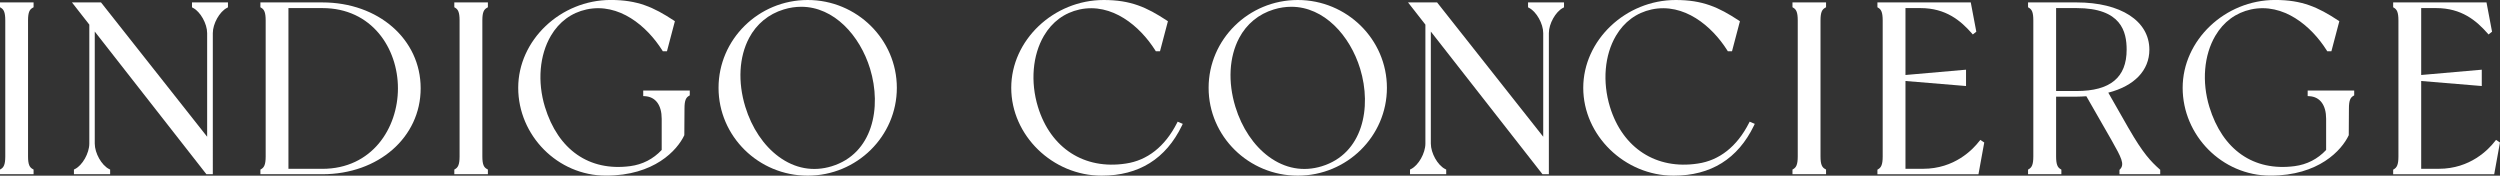 <svg width="1352" height="95" viewBox="0 0 1352 95" fill="none" xmlns="http://www.w3.org/2000/svg">
<rect x="0" y="0" width="1352" height="95" fill="#333333" stroke="none"/>
<g clip-path="url(#clip0_920_523)">
<path d="M636.441 66.652C630.012 79.239 620.479 86.766 608.839 88.453C586.412 91.899 568.199 80.164 561.335 57.856C557.176 44.254 558.393 29.853 564.567 19.334C568.998 11.807 575.662 6.892 583.852 5.115C601.375 1.378 616.484 14.092 624.782 27.259L625.073 27.731L627.325 27.731L631.61 11.48L631.011 11.082C620.097 3.899 611.417 -1.12841e-05 596.908 -8.74723e-06C569.778 -4.00372e-06 546.88 21.746 546.88 47.5C546.88 73.254 569.252 95 595.746 95C615.903 95 630.503 85.895 639.183 67.94L639.637 66.979L636.876 65.8L636.441 66.652Z" fill="white"/>
<path d="M701.832 -8.42972e-06C675.247 -3.78147e-06 653.619 21.311 653.619 47.5C653.619 73.689 675.247 95 701.832 95C728.416 95 750.044 73.689 750.044 47.5C750.044 21.311 728.416 -1.3078e-05 701.832 -8.42972e-06ZM670.144 20.531C674.175 12.95 680.658 7.617 688.866 5.115C692.116 4.117 695.276 3.664 698.345 3.664C716.068 3.664 730.069 19.225 735.571 37.162C742.018 58.273 736.951 83.157 714.797 89.922C704.846 92.969 694.949 91.173 686.197 84.753C678.007 78.731 671.579 69.137 668.092 57.747C663.97 44.326 664.714 30.76 670.144 20.549L670.144 20.531Z" fill="white"/>
<path d="M826.385 3.973L826.929 4.263C830.924 6.33 834.574 12.823 834.574 17.902L834.574 73.944L777.482 1.688L777.173 1.307L761.466 1.307L770.854 13.313L770.854 77.644C770.854 82.813 767.15 89.378 763.1 91.41L762.537 91.682L762.537 94.221L782.113 94.221L782.113 91.682L781.55 91.41C777.482 89.378 773.796 82.813 773.796 77.644L773.796 17.067L834.175 94.221L837.625 94.221L837.625 17.902C837.625 12.823 841.275 6.312 845.27 4.263L845.815 3.973L845.815 1.307L826.367 1.307L826.367 3.973L826.385 3.973Z" fill="white"/>
<path d="M945.781 66.652C939.353 79.239 929.82 86.766 918.18 88.453C895.753 91.899 877.539 80.164 870.675 57.856C866.517 44.254 867.715 29.853 873.908 19.334C878.338 11.807 885.003 6.892 893.193 5.115C910.716 1.378 925.824 14.092 934.123 27.259L934.414 27.731L936.666 27.731L940.951 11.48L940.352 11.082C929.438 3.899 920.758 -1.12841e-05 906.249 -8.74723e-06C879.119 -4.00372e-06 856.221 21.746 856.221 47.5C856.221 73.254 878.593 95 905.087 95C925.225 95 939.843 85.895 948.523 67.94L948.977 66.979L946.217 65.8L945.781 66.634L945.781 66.652Z" fill="white"/>
<path d="M969.37 3.918L969.86 4.209C971.331 5.079 972.221 6.53 972.221 10.992L972.221 84.627C972.221 89.106 971.313 90.539 969.86 91.41L969.37 91.7L969.37 94.203L987.529 94.203L987.529 91.682L987.003 91.392C985.441 90.521 984.533 89.124 984.533 84.609L984.533 11.01C984.533 6.512 985.441 5.115 987.003 4.227L987.529 3.936L987.529 1.307L969.37 1.307L969.37 3.936L969.37 3.918Z" fill="white"/>
<path d="M1070.39 76.356C1066.92 80.836 1057.04 91.283 1039.99 91.283L1030.48 91.283L1030.48 43.801L1063.23 46.521L1063.23 37.689L1030.48 40.554L1030.48 4.372L1038.56 4.372C1052.39 4.372 1060.33 11.227 1066.27 17.92L1066.9 18.645L1068.79 17.14L1065.79 1.307L1015.31 1.307L1015.31 3.936L1015.8 4.227C1017.27 5.097 1018.16 6.548 1018.16 11.028L1018.16 84.663C1018.16 89.143 1017.26 90.575 1015.8 91.464L1015.31 91.754L1015.31 94.257L1069.95 94.257L1073.08 77.064L1070.95 75.649L1070.37 76.392L1070.39 76.356Z" fill="white"/>
<path d="M1151.2 69.464L1140.16 50.112C1154.3 46.485 1162.38 38.052 1162.38 26.861C1162.38 11.336 1146.93 1.307 1123.01 1.307L1096.77 1.307L1096.77 3.936L1097.26 4.227C1098.77 5.115 1099.62 6.512 1099.62 11.01L1099.62 84.645C1099.62 89.124 1098.72 90.557 1097.26 91.428L1096.77 91.718L1096.77 94.221L1114.79 94.221L1114.79 91.718L1114.3 91.428C1112.83 90.557 1111.94 89.106 1111.94 84.627L1111.94 52.271L1123.01 52.271C1124.76 52.271 1126.5 52.162 1128.3 52.053L1141.9 75.776L1142.13 76.193C1147.2 85.153 1149.16 88.889 1146.49 91.573L1146.2 91.863L1146.2 94.203L1168.25 94.203L1168.25 91.827L1167.9 91.519C1163.2 87.311 1158.99 83.012 1151.2 69.428L1151.2 69.464ZM1111.94 4.372L1123.01 4.372C1147.27 4.372 1150.09 17.212 1150.09 26.861C1150.09 41.915 1141.23 49.224 1123.01 49.224L1111.94 49.224L1111.94 4.372Z" fill="white"/>
<path d="M1247.97 51.962L1248.91 52.017C1254.67 52.361 1257.97 56.823 1257.97 64.241L1257.97 81.108C1253.36 86.023 1247.62 88.961 1240.92 89.85C1218.73 92.752 1201.95 81.035 1194.83 57.839C1190.68 44.236 1191.87 29.835 1198.07 19.316C1202.5 11.789 1209.16 6.874 1217.35 5.097C1234.89 1.361 1249.98 14.075 1258.28 27.242L1258.57 27.713L1260.82 27.713L1265.11 11.463L1264.51 11.064C1253.6 3.882 1244.92 -0.018 1230.41 -0.018C1203.28 -0.018 1180.38 21.728 1180.38 47.482C1180.38 73.237 1201.66 94.982 1227.81 94.982C1253.96 94.982 1266.42 81.235 1270.21 73.11L1270.3 58.655C1270.3 54.157 1271.17 52.76 1272.66 51.871L1273.15 51.581L1273.15 48.952L1247.99 48.952L1247.99 51.962L1247.97 51.962Z" fill="white"/>
<path d="M1349.88 75.613L1349.29 76.356C1345.83 80.836 1335.95 91.283 1318.9 91.283L1309.38 91.283L1309.38 43.801L1342.14 46.521L1342.14 37.689L1309.38 40.554L1309.38 4.372L1317.46 4.372C1331.3 4.372 1339.23 11.227 1345.17 17.92L1345.81 18.645L1347.7 17.14L1344.7 1.307L1294.22 1.307L1294.22 3.936L1294.71 4.227C1296.18 5.097 1297.07 6.548 1297.07 11.028L1297.07 84.663C1297.07 89.143 1296.16 90.575 1294.71 91.464L1294.22 91.754L1294.22 94.257L1348.86 94.257L1351.98 77.064L1349.86 75.649L1349.88 75.613Z" fill="white"/>
<path d="M4.56641e-07 3.918L0.49 4.209C1.961 5.079 2.851 6.53 2.851 10.992L2.851 84.627C2.851 89.106 1.943 90.539 0.49 91.41L1.58049e-05 91.7L1.62425e-05 94.203L18.159 94.203L18.159 91.682L17.633 91.392C16.071 90.521 15.163 89.124 15.163 84.609L15.163 11.01C15.163 6.512 16.071 5.115 17.633 4.227L18.159 3.936L18.159 1.307L0 1.307L4.59812e-07 3.936L4.56641e-07 3.918Z" fill="white"/>
<path d="M103.834 3.973L104.379 4.263C108.374 6.33 112.024 12.823 112.024 17.902L112.024 73.944L54.931 1.688L54.623 1.307L38.915 1.307L48.303 13.313L48.303 77.644C48.303 82.813 44.599 89.378 40.549 91.41L39.986 91.682L39.986 94.221L59.562 94.221L59.562 91.682L58.999 91.41C54.931 89.378 51.245 82.813 51.245 77.644L51.245 17.067L111.624 94.221L115.093 94.221L115.092 17.902C115.092 12.823 118.724 6.312 122.737 4.263L123.282 3.973L123.282 1.307L103.834 1.307L103.834 3.973Z" fill="white"/>
<path d="M174.346 1.307L140.824 1.307L140.824 3.936L141.315 4.227C142.785 5.097 143.675 6.548 143.675 11.01L143.675 84.645C143.675 89.124 142.767 90.557 141.315 91.428L140.824 91.718L140.824 94.221L174.346 94.221C204.653 94.221 227.498 74.252 227.498 47.755C227.498 21.257 204.653 1.307 174.346 1.307ZM155.987 4.372L174.346 4.372C201.167 4.372 215.204 26.208 215.204 47.773C215.204 69.337 201.167 91.301 174.346 91.301L155.987 91.301L155.987 4.372Z" fill="white"/>
<path d="M245.692 3.918L246.183 4.209C247.654 5.079 248.543 6.53 248.543 10.992L248.543 84.627C248.543 89.106 247.635 90.539 246.183 91.41L245.692 91.7L245.692 94.203L263.852 94.203L263.852 91.682L263.325 91.392C261.763 90.521 260.855 89.124 260.855 84.609L260.855 11.01C260.855 6.512 261.763 5.115 263.325 4.227L263.851 3.936L263.851 1.307L245.692 1.307L245.692 3.936L245.692 3.918Z" fill="white"/>
<path d="M347.838 51.962L348.782 52.017C354.539 52.361 357.844 56.823 357.844 64.241L357.844 81.108C353.231 86.023 347.493 88.961 340.792 89.85C318.62 92.752 301.823 81.035 294.705 57.839C290.546 44.236 291.745 29.835 297.937 19.316C302.368 11.789 309.032 6.874 317.222 5.097C334.764 1.361 349.854 14.075 358.153 27.242L358.443 27.713L360.695 27.713L364.98 11.463L364.381 11.064C353.468 3.882 344.787 -0.018 330.278 -0.018C303.149 -0.018 280.25 21.728 280.25 47.482C280.25 73.237 301.532 94.982 327.682 94.982C353.831 94.982 366.288 81.235 370.083 73.11L370.174 58.655C370.174 54.157 371.046 52.76 372.535 51.871L373.025 51.581L373.025 48.952L347.856 48.952L347.856 51.962L347.838 51.962Z" fill="white"/>
<path d="M436.799 -8.42972e-06C410.214 -3.78147e-06 388.587 21.311 388.587 47.5C388.587 73.689 410.214 95 436.799 95C463.384 95 485.012 73.689 485.012 47.5C485.012 21.311 463.384 -1.3078e-05 436.799 -8.42972e-06ZM405.112 20.531C409.143 12.95 415.626 7.617 423.834 5.115C427.084 4.117 430.244 3.664 433.313 3.664C451.036 3.664 465.037 19.225 470.539 37.162C476.985 58.273 471.919 83.157 449.765 89.922C439.814 92.969 429.917 91.173 421.164 84.753C412.975 78.731 406.546 69.137 403.06 57.747C398.938 44.326 399.682 30.76 405.112 20.549L405.112 20.531Z" fill="white"/>
</g>
<defs>
<clipPath id="clip0_920_523">
<rect width="1352" height="95" fill="white"/>
</clipPath>
</defs>
</svg>
